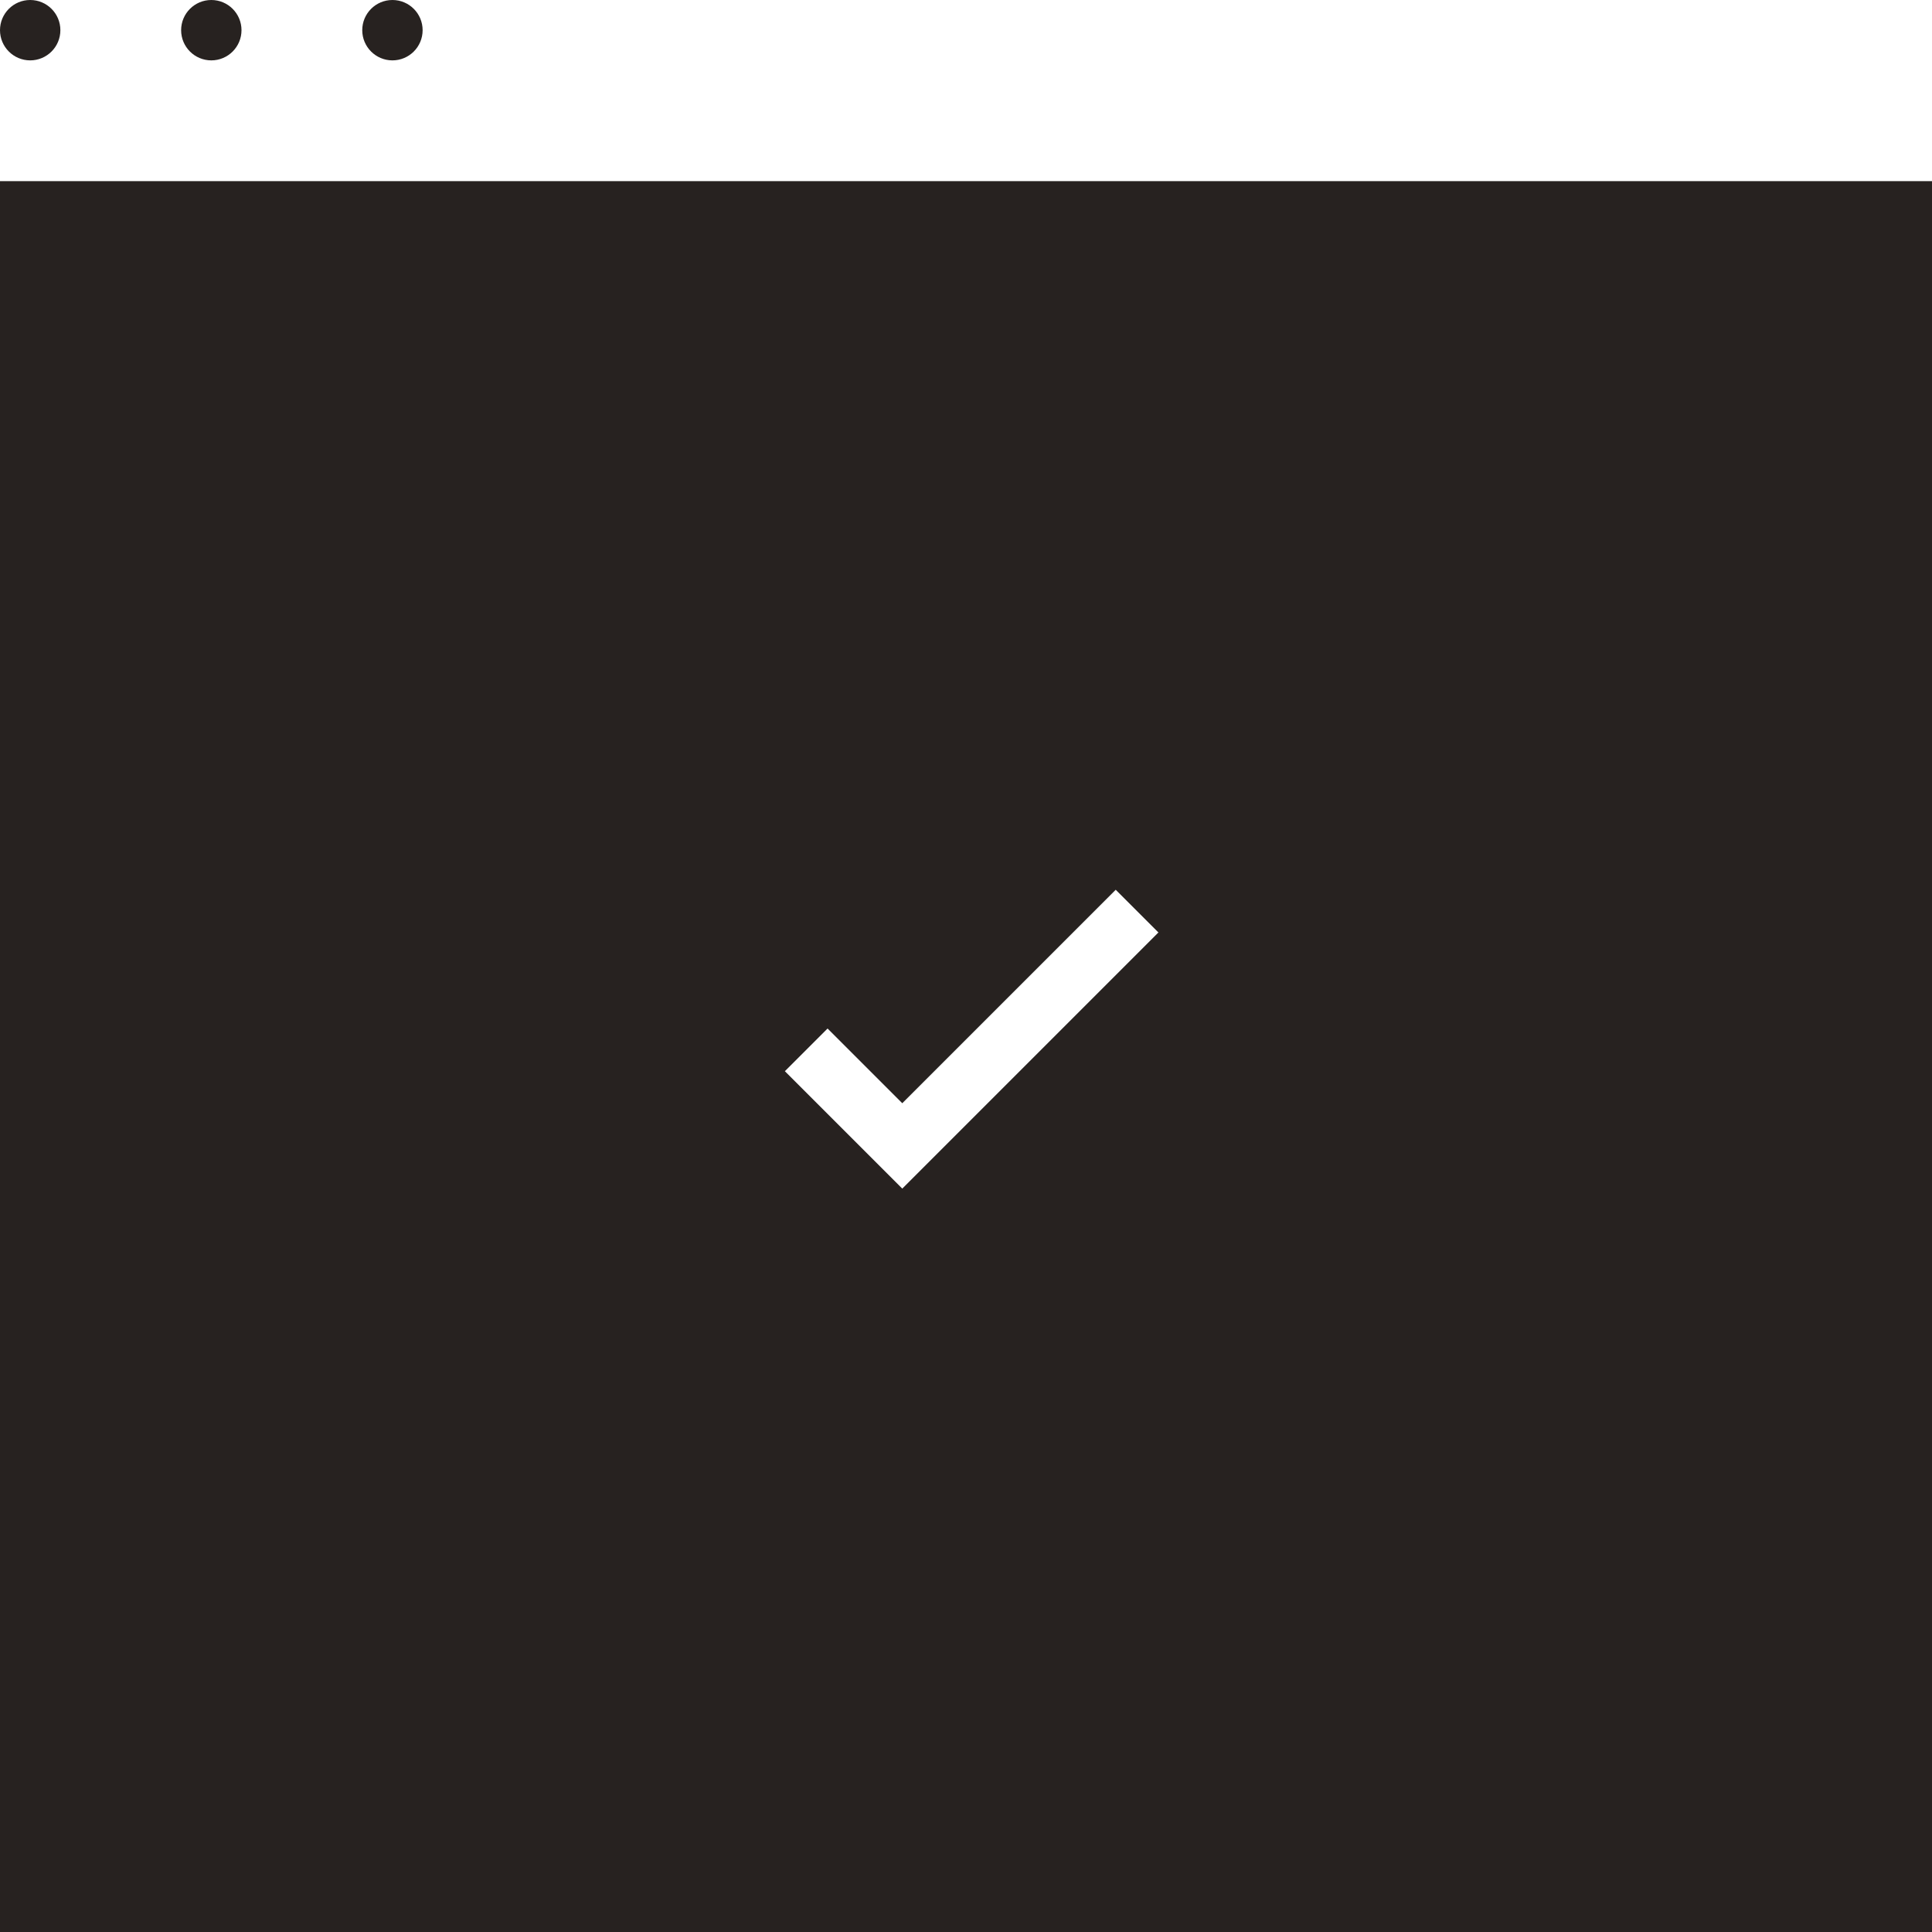 <svg width="64" height="64" viewBox="0 0 64 64" fill="none" xmlns="http://www.w3.org/2000/svg">
<circle cx="1" cy="1" r="1" fill="#272220"/>
<circle cx="7" cy="1" r="1" fill="#272220"/>
<circle cx="13" cy="1" r="1" fill="#272220"/>
<path fill-rule="evenodd" clip-rule="evenodd" d="M64 6H0V64H64V6ZM29.889 39.374L26 35.485L27.414 34.071L29.889 36.546L36.96 29.475L38.374 30.889L29.889 39.374Z" fill="#272220"/>
</svg>
